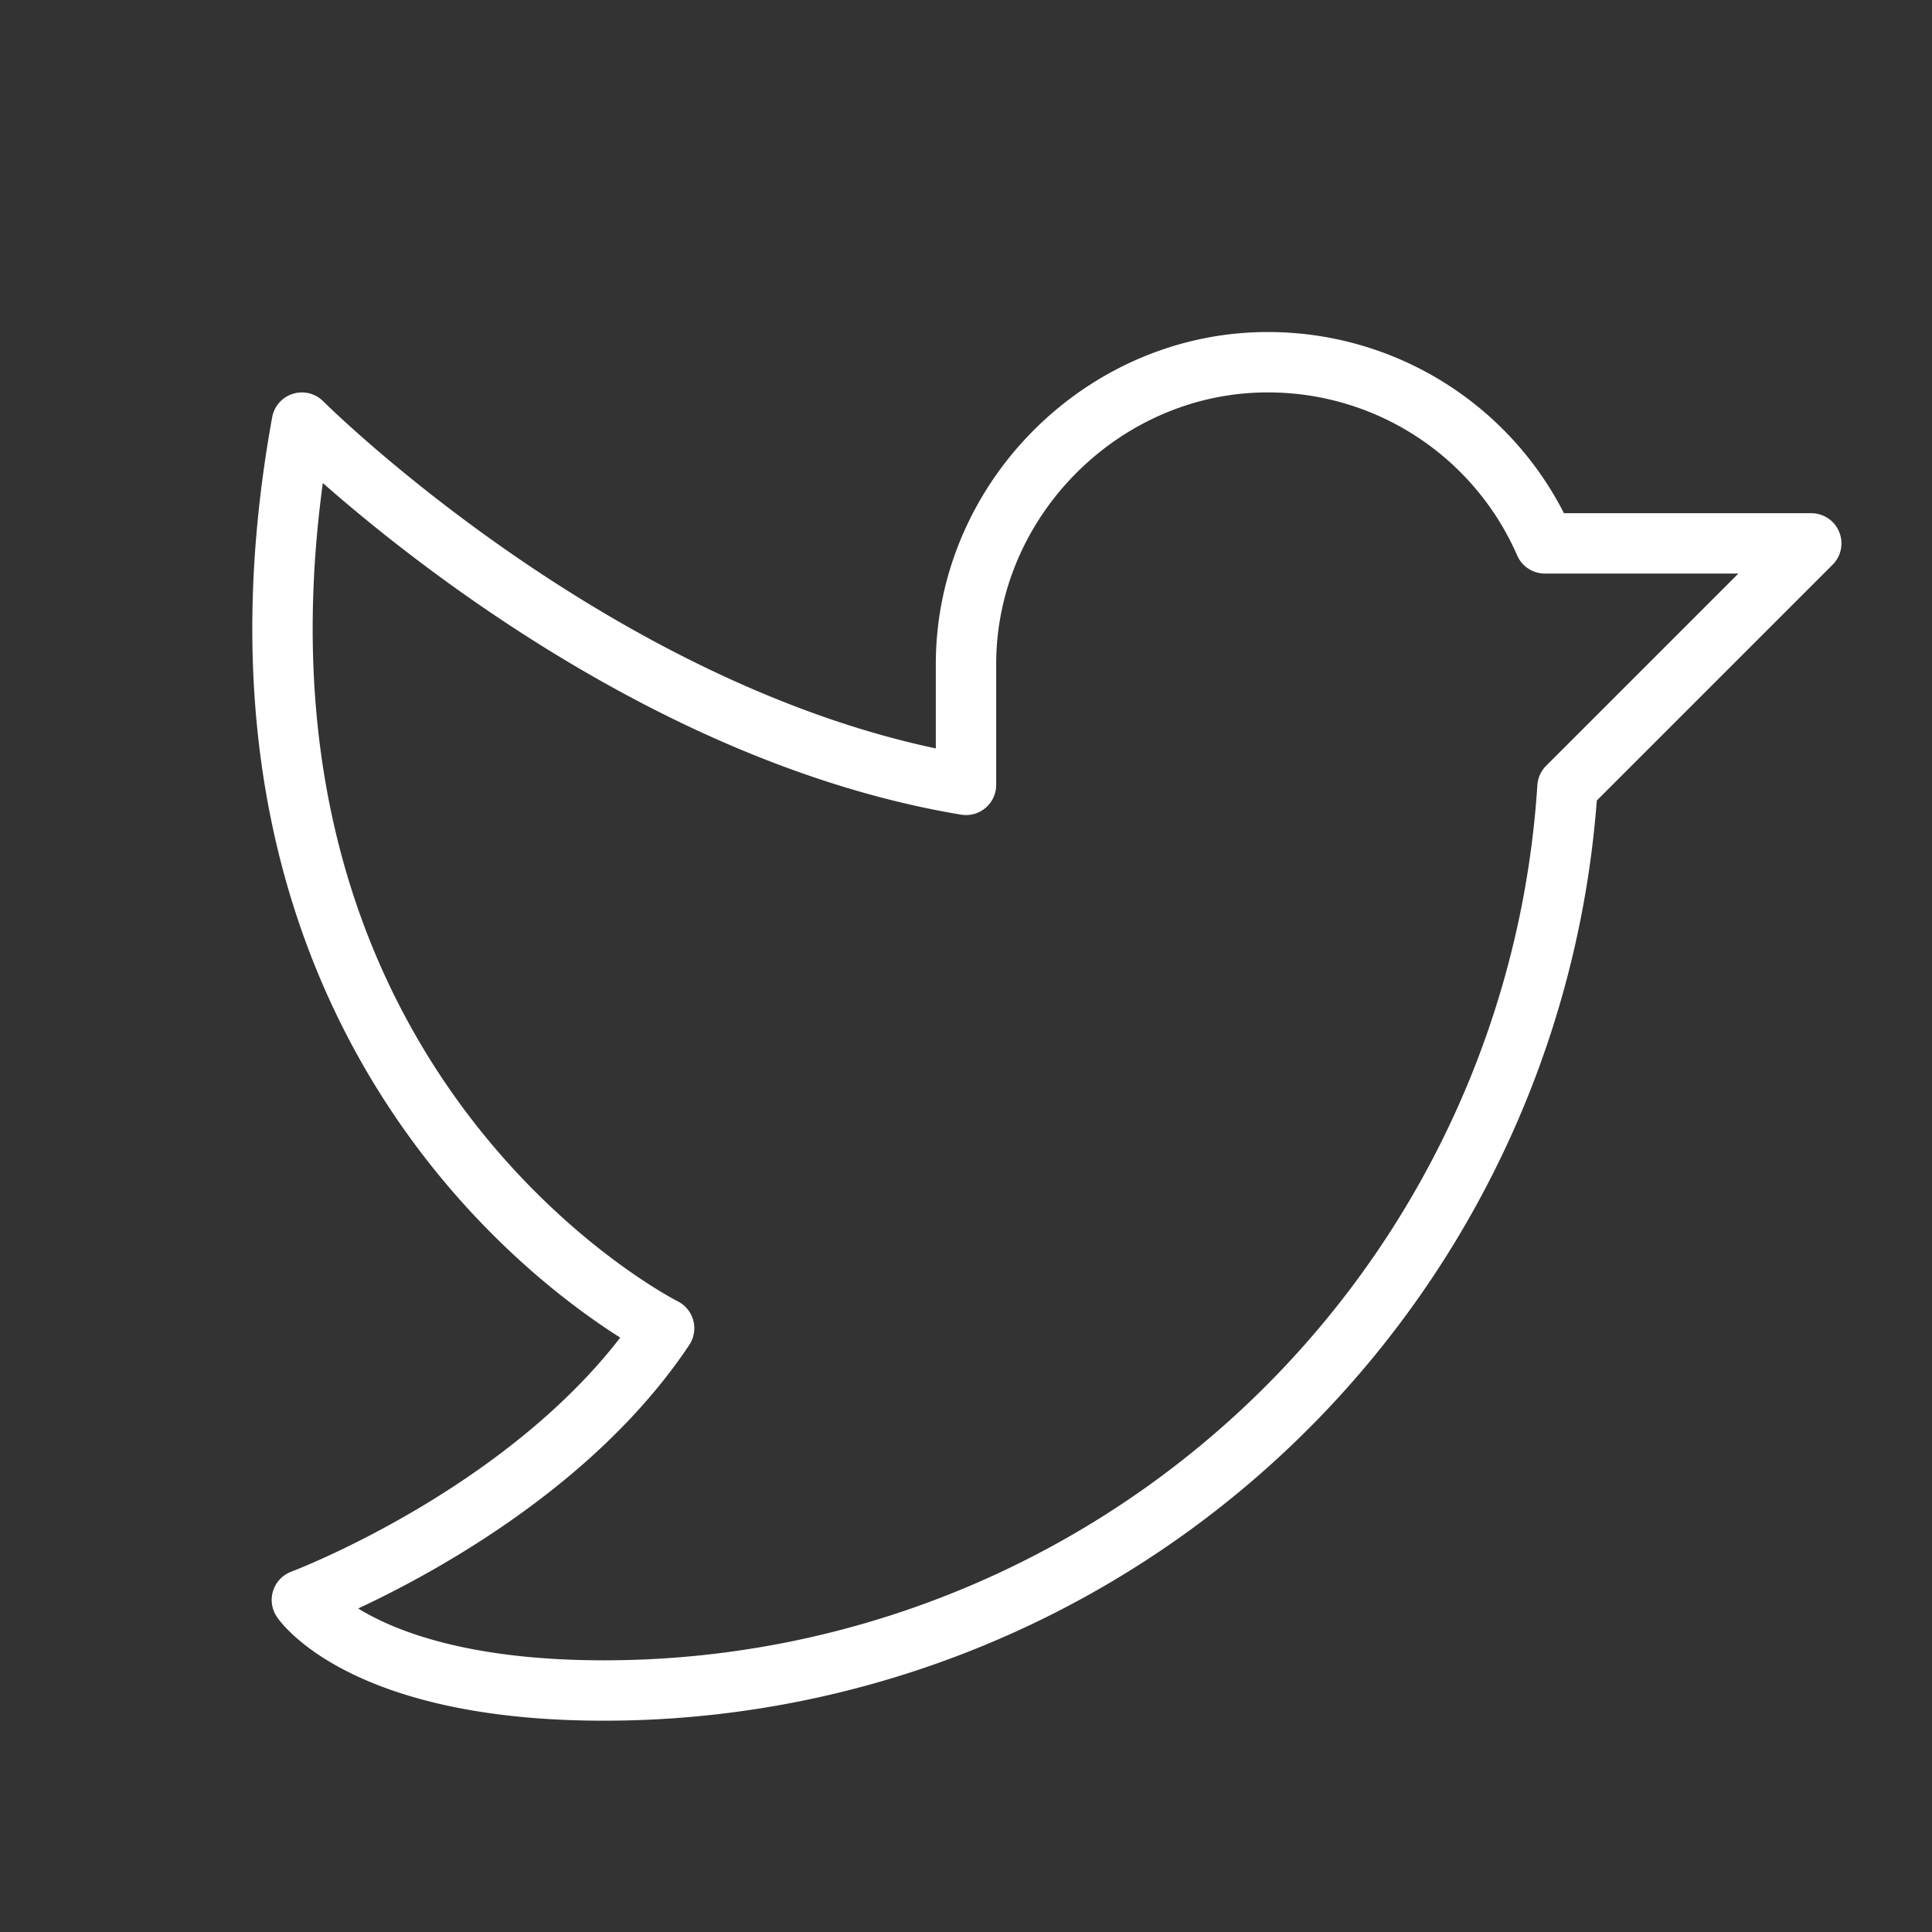 <svg viewBox="0 0 256 256" xmlns="http://www.w3.org/2000/svg"><rect x="0" y="0" width="256" height="256" fill="#333333" stroke="none"/><path fill="none" d="M0 0h256v256H0z"></path><path d="M128 88c0-22 18.5-40.3 40.5-40a40 40 0 0 1 36.2 24H240l-32.3 32.3A127.9 127.9 0 0 1 80 224c-32 0-40-12-40-12s32-12 48-36c0 0-64-32-48-120 0 0 40 40 88 48Z" fill="none" stroke="#ffffff" stroke-linecap="round" stroke-linejoin="round" stroke-width="8" class="stroke-000000"></path></svg>